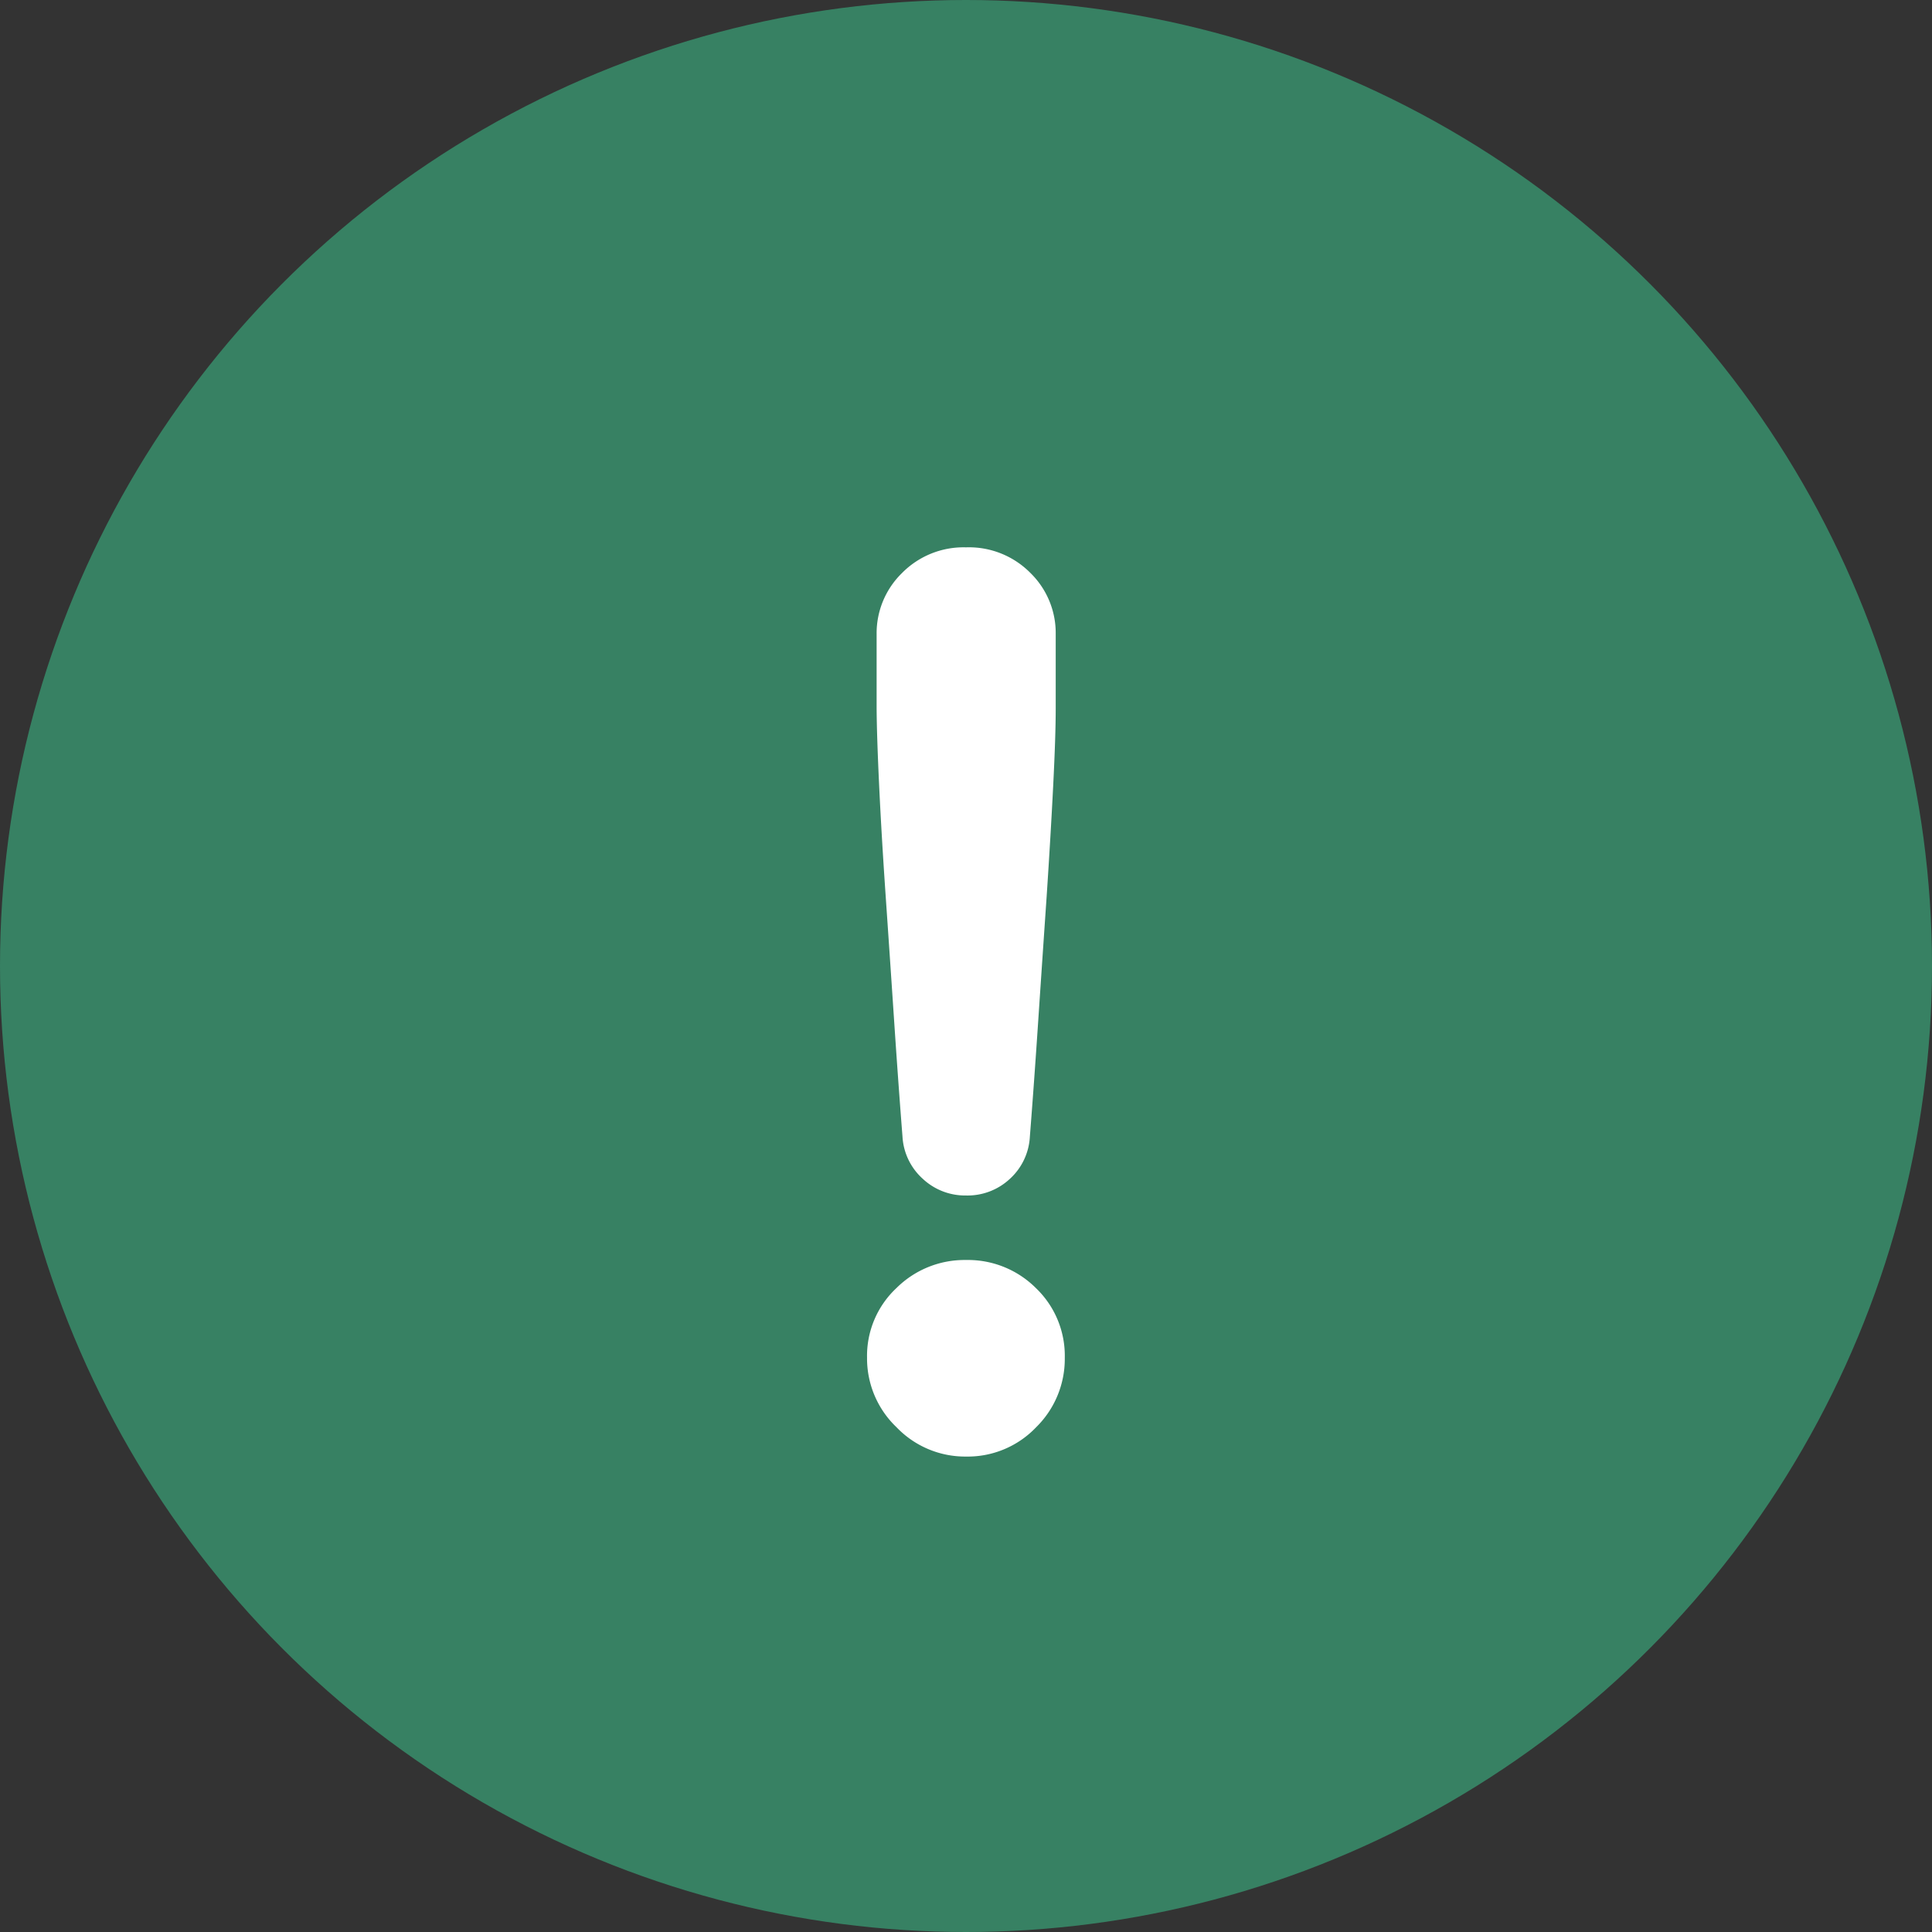 <svg xmlns="http://www.w3.org/2000/svg" width="46" height="46" viewBox="0 0 46 46">
  <rect x="0" y="0" width="46" height="46" fill="#333333" stroke="none"/>
  <g id="グループ_2081" data-name="グループ 2081" transform="translate(-407 -1092)">
    <circle id="楕円形_138" data-name="楕円形 138" cx="23" cy="23" r="23" transform="translate(407 1092)" fill="#378163"/>
    <path id="パス_1731" data-name="パス 1731" d="M0-4.536a1.475,1.475,0,0,1-1.032-.4,1.461,1.461,0,0,1-.48-1q-.1-1.272-.2-2.772t-.2-2.952q-.1-1.452-.156-2.64t-.06-1.836V-17.9a2,2,0,0,1,.6-1.452A2.058,2.058,0,0,1,0-19.968a2.058,2.058,0,0,1,1.536.612,2,2,0,0,1,.6,1.452v1.776q0,.648-.06,1.836t-.156,2.64q-.1,1.452-.2,2.952t-.2,2.772a1.461,1.461,0,0,1-.48,1A1.475,1.475,0,0,1,0-4.536ZM0,1.68a2.262,2.262,0,0,1-1.656-.7,2.262,2.262,0,0,1-.7-1.656,2.211,2.211,0,0,1,.7-1.656A2.3,2.3,0,0,1,0-3a2.29,2.29,0,0,1,1.668.672A2.23,2.23,0,0,1,2.352-.672,2.281,2.281,0,0,1,1.668.984,2.25,2.25,0,0,1,0,1.68Z" transform="translate(430 1125)" fill="#fff"/>
  </g>
</svg>
